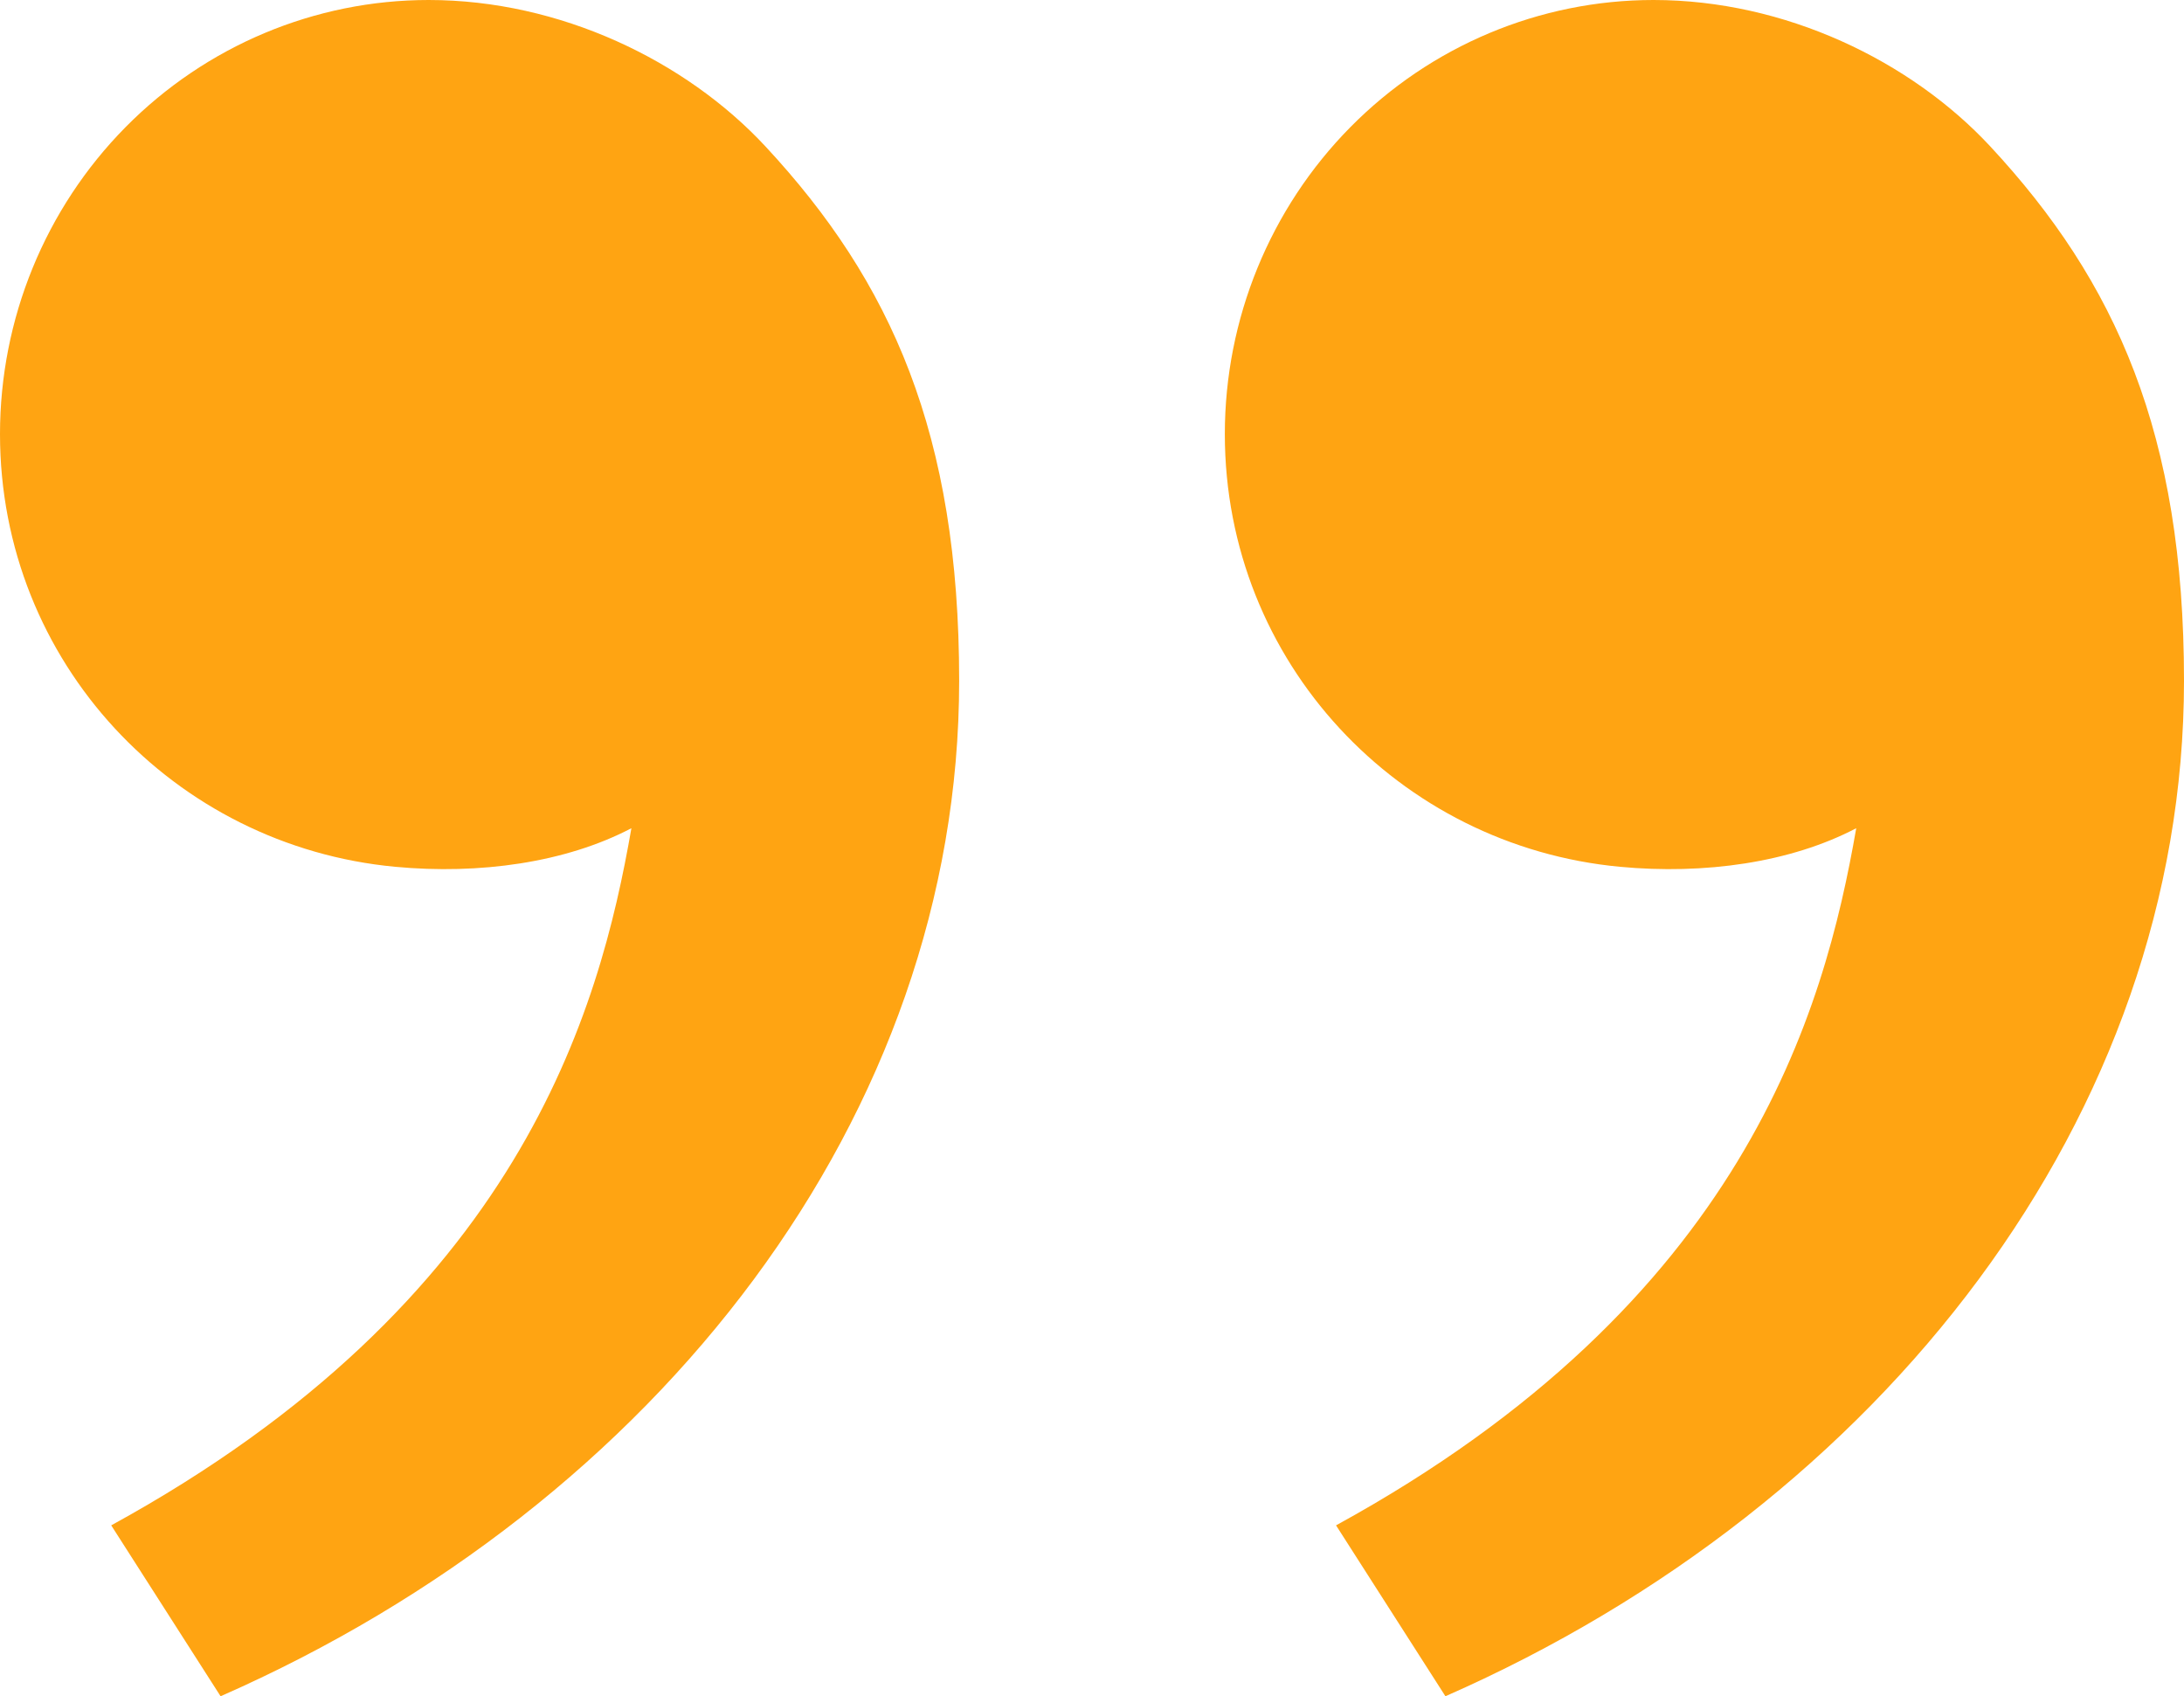 <svg width="264" height="205" viewBox="0 0 264 205" fill="none" xmlns="http://www.w3.org/2000/svg">
<path d="M240.563 17.672C255.812 34.069 264 52.46 264 82.273C264 134.733 227.622 181.753 174.722 205L161.5 184.346C210.877 157.306 220.531 122.218 224.38 100.094C216.429 104.261 206.021 105.715 195.82 104.756C169.11 102.253 148.057 80.055 148.057 52.46C148.057 38.547 153.516 25.203 163.234 15.365C172.953 5.527 186.133 2.37102e-05 199.877 2.49117e-05C215.763 2.63006e-05 230.954 7.344 240.563 17.672ZM92.506 17.672C107.756 34.069 115.943 52.46 115.943 82.273C115.943 134.733 79.566 181.753 26.665 205L13.444 184.346C62.821 157.306 72.474 122.218 76.323 100.094C68.373 104.261 57.964 105.715 47.763 104.756C21.054 102.253 -1.95945e-05 80.055 -1.71821e-05 52.46C-1.59658e-05 38.547 5.46 25.203 15.178 15.365C24.896 5.527 38.076 1.07667e-05 51.82 1.19682e-05C67.706 1.3357e-05 82.897 7.344 92.506 17.672Z" fill="#FFA412"/>
</svg>
